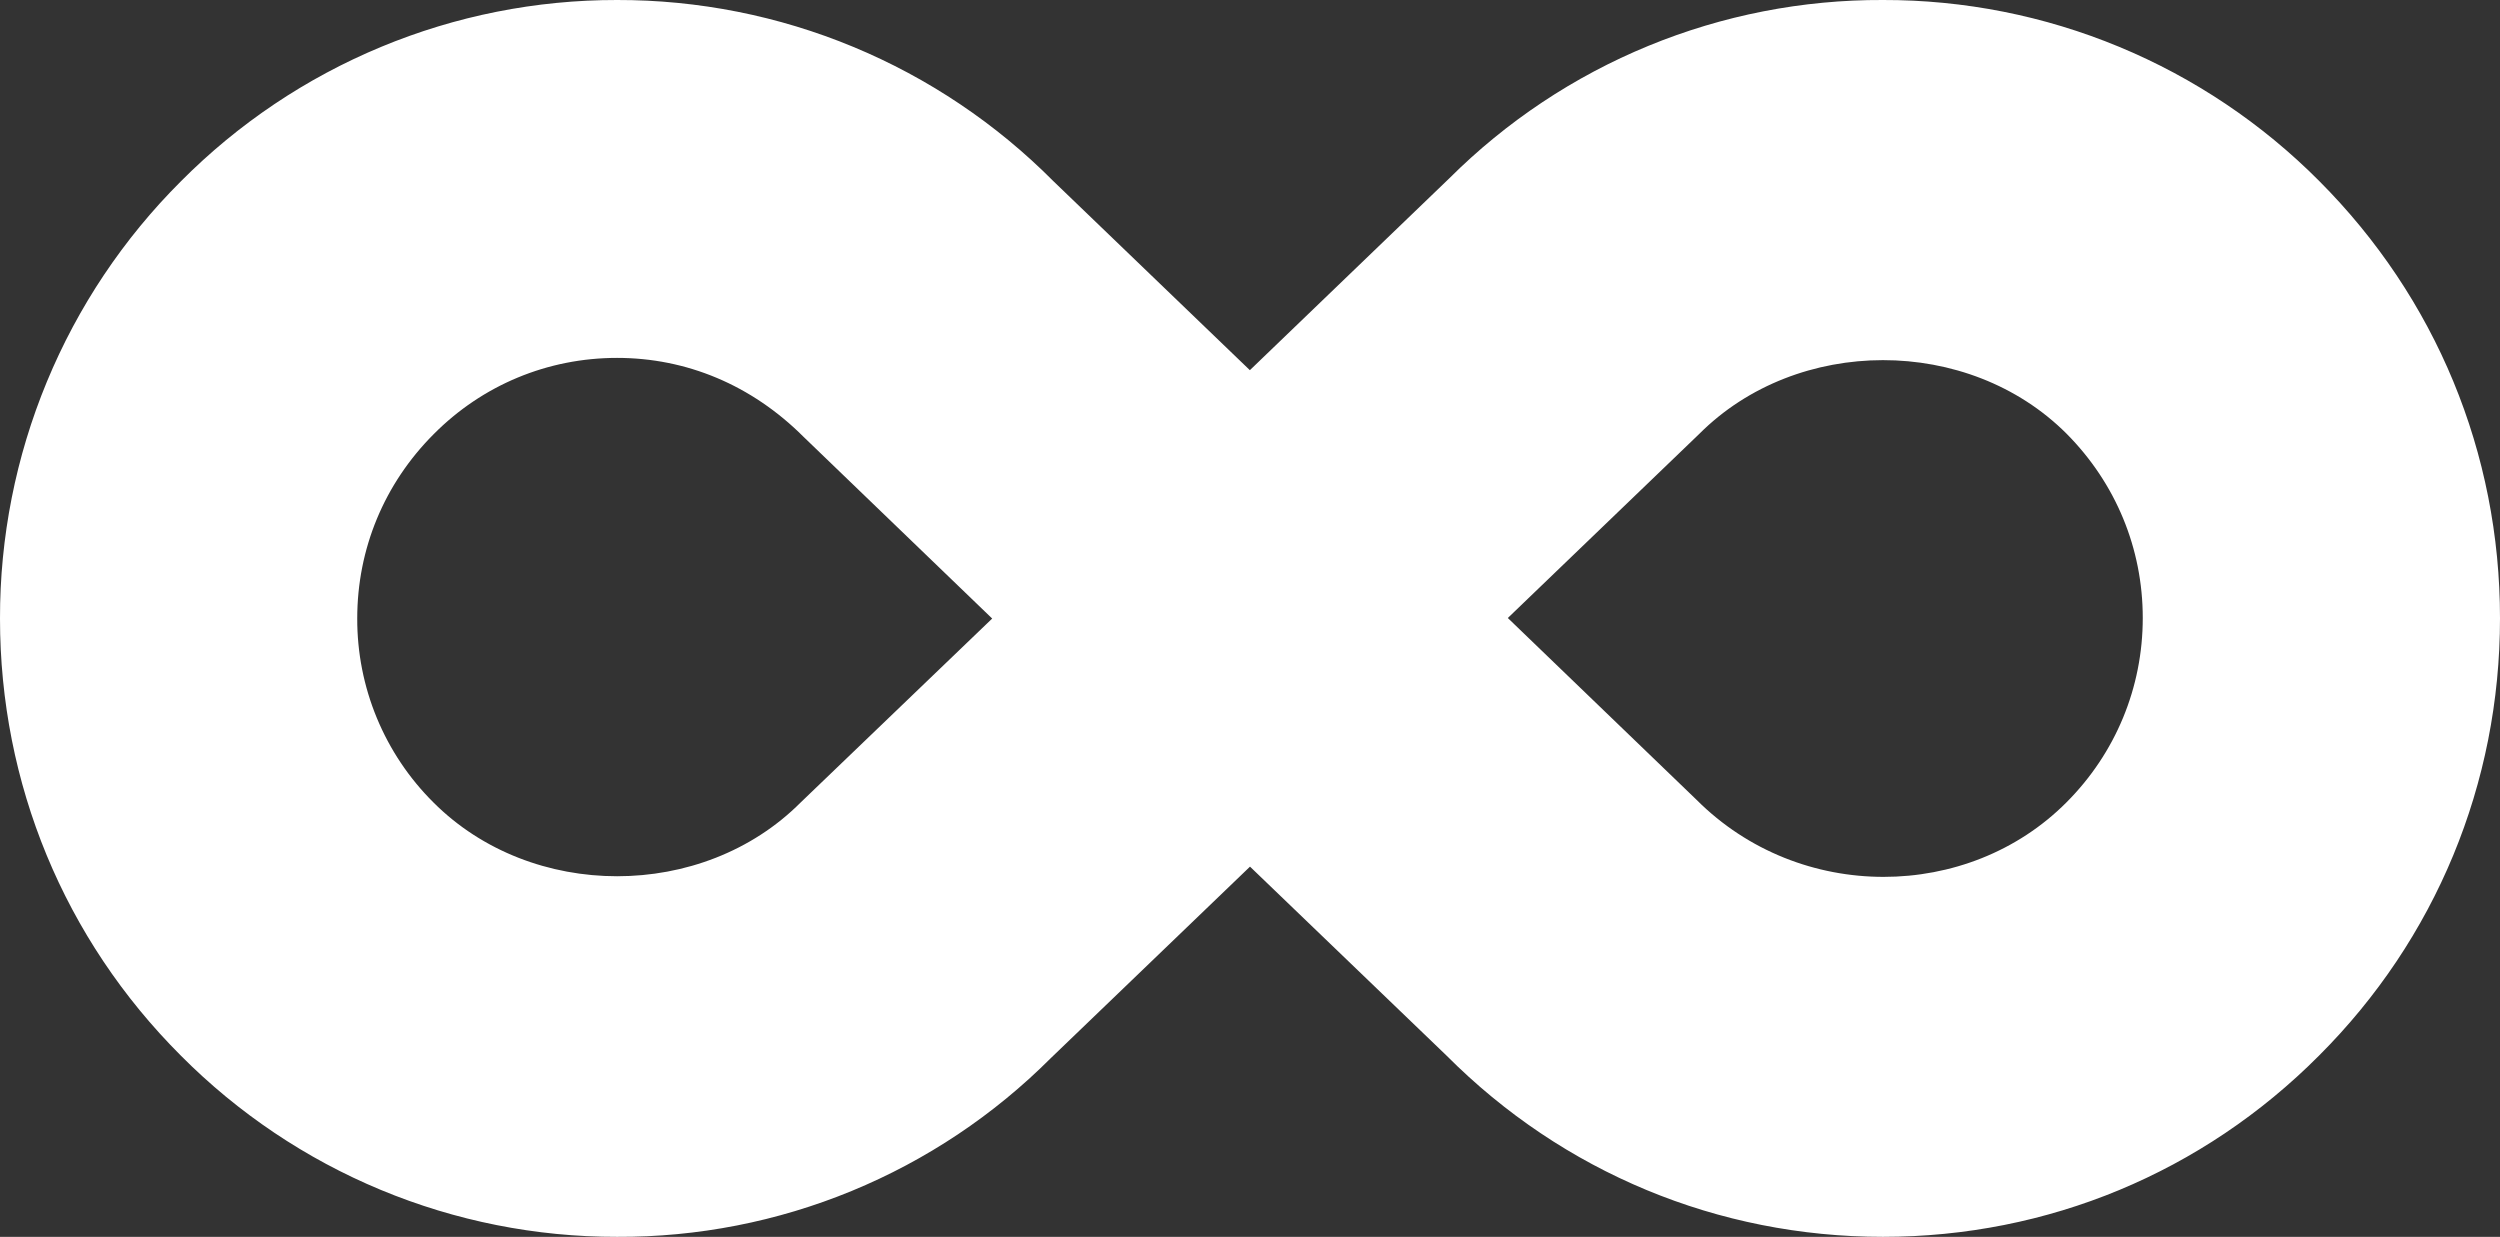 <?xml version="1.0" encoding="UTF-8"?> <svg xmlns="http://www.w3.org/2000/svg" width="95" height="47" viewBox="0 0 95 47" fill="none"><rect x="0" y="0" width="95" height="47" fill="#333333" stroke="none"/><path d="M71.551 0C68.495 -0.012 65.466 0.58 62.638 1.743C59.81 2.906 57.239 4.617 55.072 6.778L47.495 14.067L40.031 6.887C37.857 4.699 35.273 2.964 32.427 1.782C29.581 0.6 26.529 -0.005 23.449 0C20.37 -0.004 17.32 0.602 14.476 1.784C11.632 2.966 9.05 4.7 6.877 6.887C4.693 9.065 2.961 11.655 1.781 14.507C0.6 17.359 -0.005 20.418 3.00079e-05 23.505C3.00079e-05 29.772 2.437 35.68 6.872 40.113C9.045 42.3 11.628 44.035 14.473 45.217C17.319 46.399 20.369 47.005 23.449 47C26.507 47.014 29.537 46.421 32.365 45.256C35.194 44.091 37.764 42.376 39.928 40.211L47.5 32.932L54.969 40.113C59.393 44.552 65.287 47 71.551 47C77.815 47 83.699 44.557 88.123 40.113C92.557 35.685 95 29.777 95 23.494C95 17.212 92.563 11.32 88.128 6.876C85.954 4.691 83.37 2.958 80.525 1.778C77.68 0.598 74.63 -0.006 71.551 0ZM30.429 30.49C26.7 34.233 20.203 34.233 16.468 30.49C15.548 29.576 14.818 28.486 14.321 27.286C13.824 26.086 13.571 24.799 13.575 23.5C13.575 20.856 14.601 18.381 16.479 16.499C18.336 14.628 20.816 13.6 23.449 13.6C26.081 13.6 28.562 14.628 30.532 16.597L37.703 23.505L30.429 30.49ZM78.526 30.49C74.797 34.238 68.398 34.325 64.468 30.392L57.297 23.484L64.566 16.494C68.3 12.751 74.803 12.751 78.532 16.483C80.399 18.365 81.425 20.84 81.425 23.484C81.425 26.127 80.393 28.619 78.526 30.49Z" fill="white"></path></svg> 
